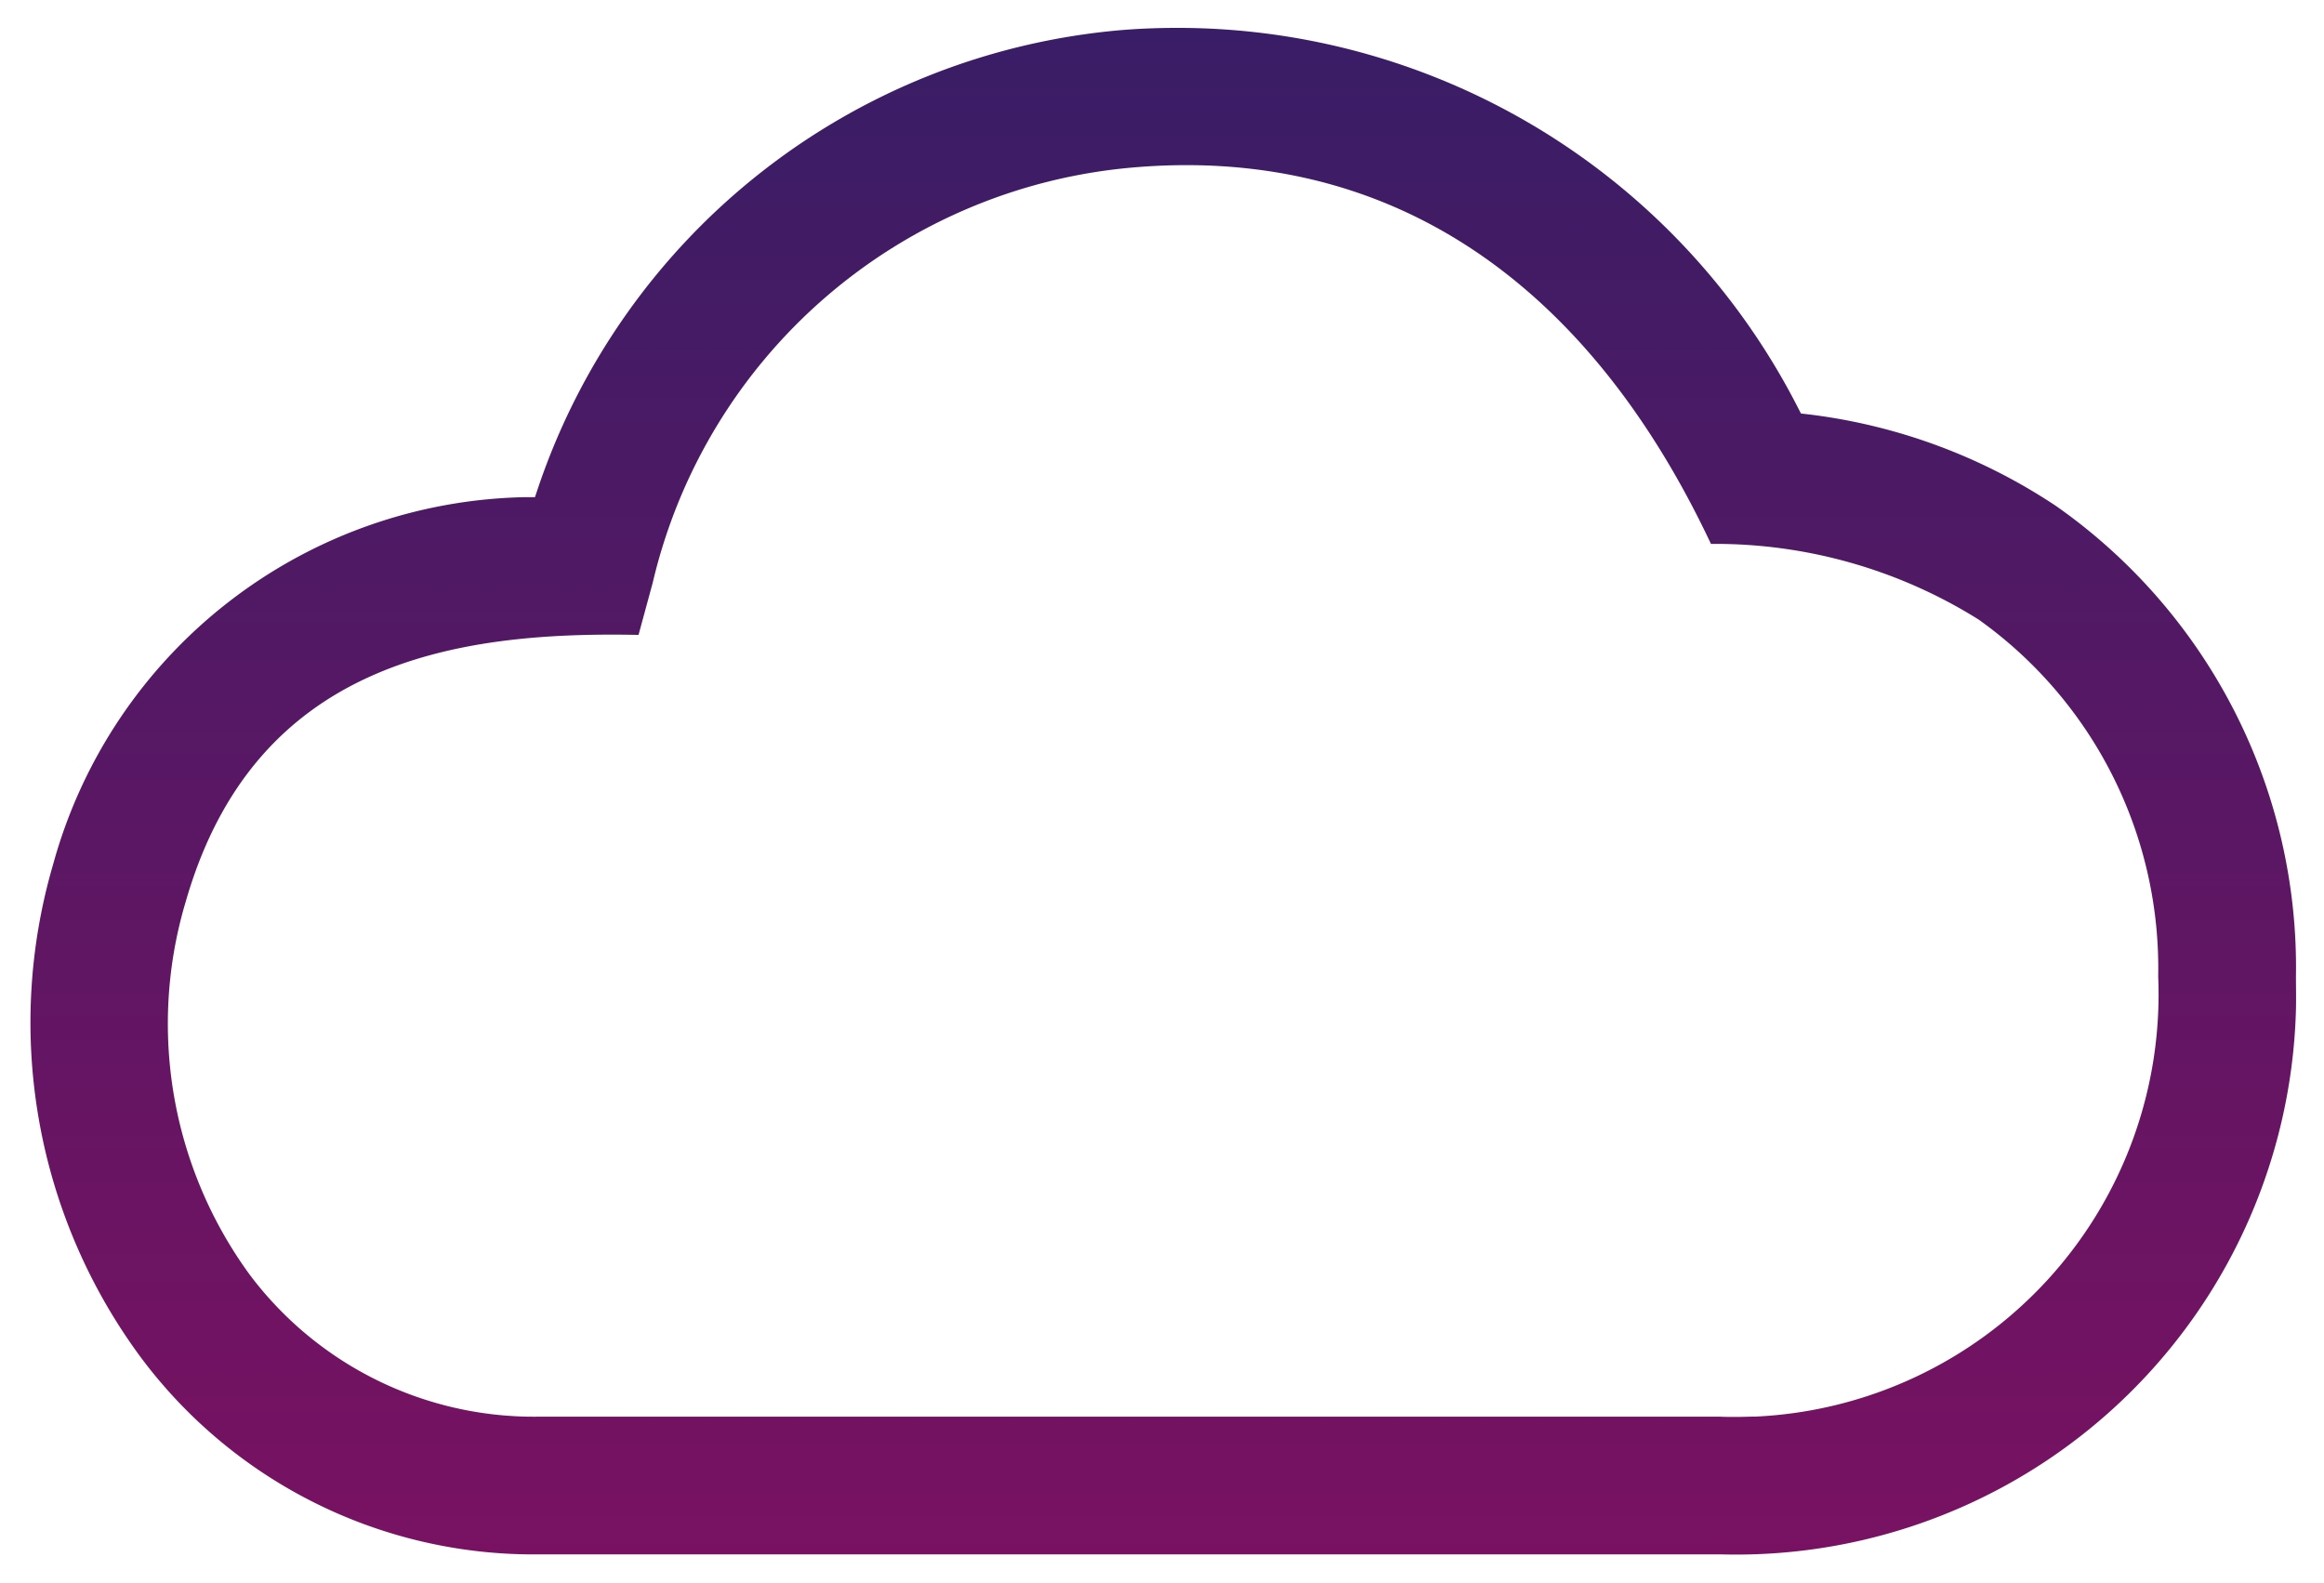<svg xmlns="http://www.w3.org/2000/svg" xmlns:xlink="http://www.w3.org/1999/xlink" width="41.67" height="28.379" viewBox="0 0 41.67 28.379">
  <defs>
    <linearGradient id="linear-gradient" x1="0.5" x2="0.5" y2="1.124" gradientUnits="objectBoundingBox">
      <stop offset="0" stop-color="#391d66"/>
      <stop offset="1" stop-color="#811061"/>
    </linearGradient>
  </defs>
  <g id="Group_12947" data-name="Group 12947" transform="translate(-302.449 -1864.455)">
    <g id="Group_12921" data-name="Group 12921" transform="translate(100.455 1738.159)">
      <path id="Path_16161" data-name="Path 16161" d="M238.859,143.418a10.224,10.224,0,0,0-4.432-1.642l-.141-.016-.066-.128a12.485,12.485,0,0,0-11.117-6.787c-.342,0-.686.013-1.03.042a12.138,12.138,0,0,0-10.427,8.194l-.06.179-.187,0a8.958,8.958,0,0,0-8.453,6.586,10.1,10.1,0,0,0,1.559,8.82,8.784,8.784,0,0,0,7.17,3.551h21.167a10.042,10.042,0,0,0,10.319-9.771c.005-.2,0-.4,0-.593A10.1,10.1,0,0,0,238.859,143.418Zm-5.394,16.329c-.113,0-.225.006-.338.006s-.2,0-.3-.005H211.674a6.371,6.371,0,0,1-5.21-2.556,7.633,7.633,0,0,1-1.142-6.672c1.226-4.283,4.788-4.859,8.121-4.79l.254-.934a9.7,9.7,0,0,1,8.591-7.446c4.523-.4,8.121,1.942,10.384,6.748a8.9,8.9,0,0,1,4.8,1.357,7.674,7.674,0,0,1,3.219,6.4A7.58,7.58,0,0,1,233.466,159.747Z" transform="translate(0 -8.049)" stroke="rgba(0,0,0,0)" stroke-miterlimit="10" stroke-width="1" fill="url(#linear-gradient)"/>
    </g>
  </g>
</svg>
